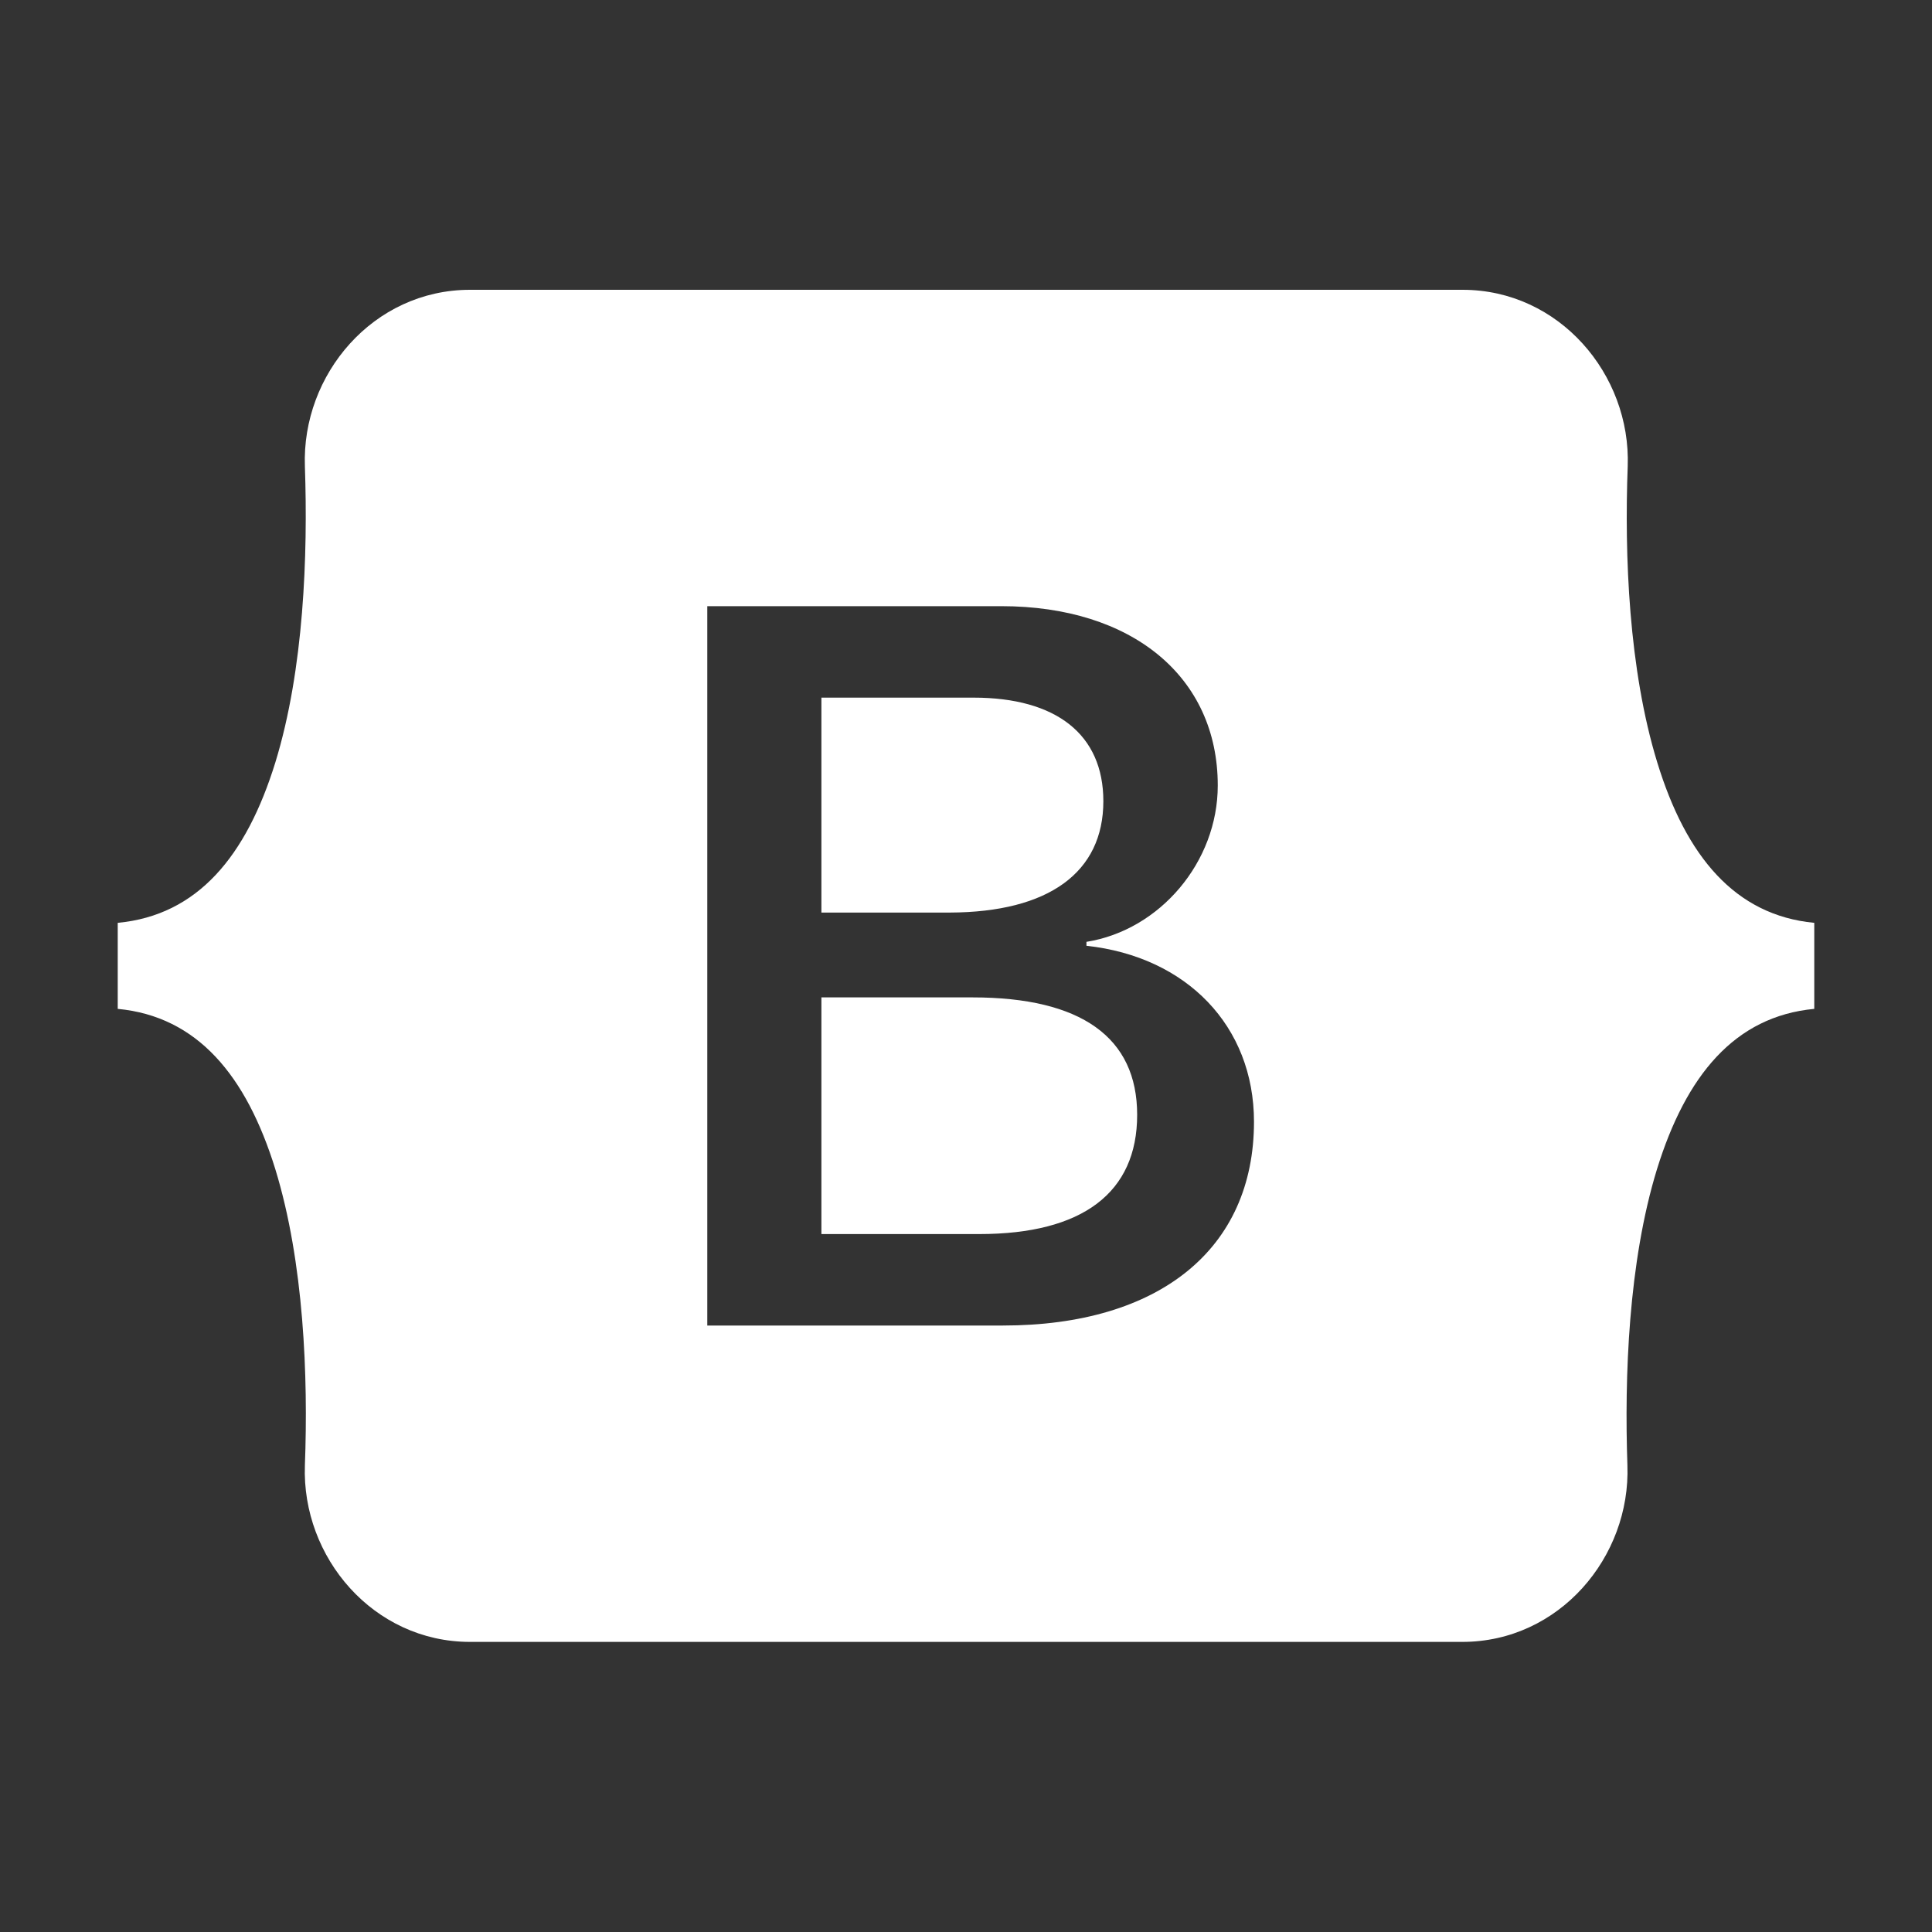 <svg xmlns="http://www.w3.org/2000/svg" viewBox="0 0 640 640"><rect x="0" y="0" width="640" height="640" fill="#333333" stroke="none"/><!--!Font Awesome Free 7.0.0 by @fontawesome - https://fontawesome.com License - https://fontawesome.com/license/free Copyright 2025 Fonticons, Inc.--><path fill="#ffffff" d="M365.5 265.4C365.5 243.3 349.9 231.1 322.5 231.1L272.1 231.1L272.1 302.3L314.6 302.3C347.4 302.2 365.5 289 365.5 265.4zM549 252.6C539.5 221.7 538.1 183.8 539.2 154.5C540.3 124 516.5 96 484.5 96L155.7 96C123.6 96 99.9 124.1 101 154.5C102 183.8 100.7 221.7 91.2 252.6C81.6 283.6 65.5 303.2 39 305.7L39 334.2C65.4 336.7 81.6 356.3 91.2 387.3C100.7 418.2 102.1 456.1 101 485.4C99.9 515.9 123.7 543.9 155.7 543.9L484.4 543.9C516.5 543.9 540.2 515.8 539.1 485.4C538.1 456.1 539.4 418.2 548.9 387.3C558.5 356.3 574.6 336.7 601 334.2L601 305.7C574.7 303.2 558.5 283.6 549 252.6zM332.2 439.1L234.3 439.1L234.3 200.8L331.7 200.8C375 200.8 403.4 224.2 403.4 260.2C403.4 285.5 384.3 308.1 359.9 312L359.9 313.3C393.1 316.9 415.4 339.9 415.4 371.6C415.4 413.7 384.1 439.1 332.2 439.1zM322.2 330.4L272.1 330.4L272.1 408.8L324.4 408.8C358.6 408.8 376.7 395.1 376.7 369.3C376.7 343.6 358.1 330.4 322.2 330.4z"/></svg>
